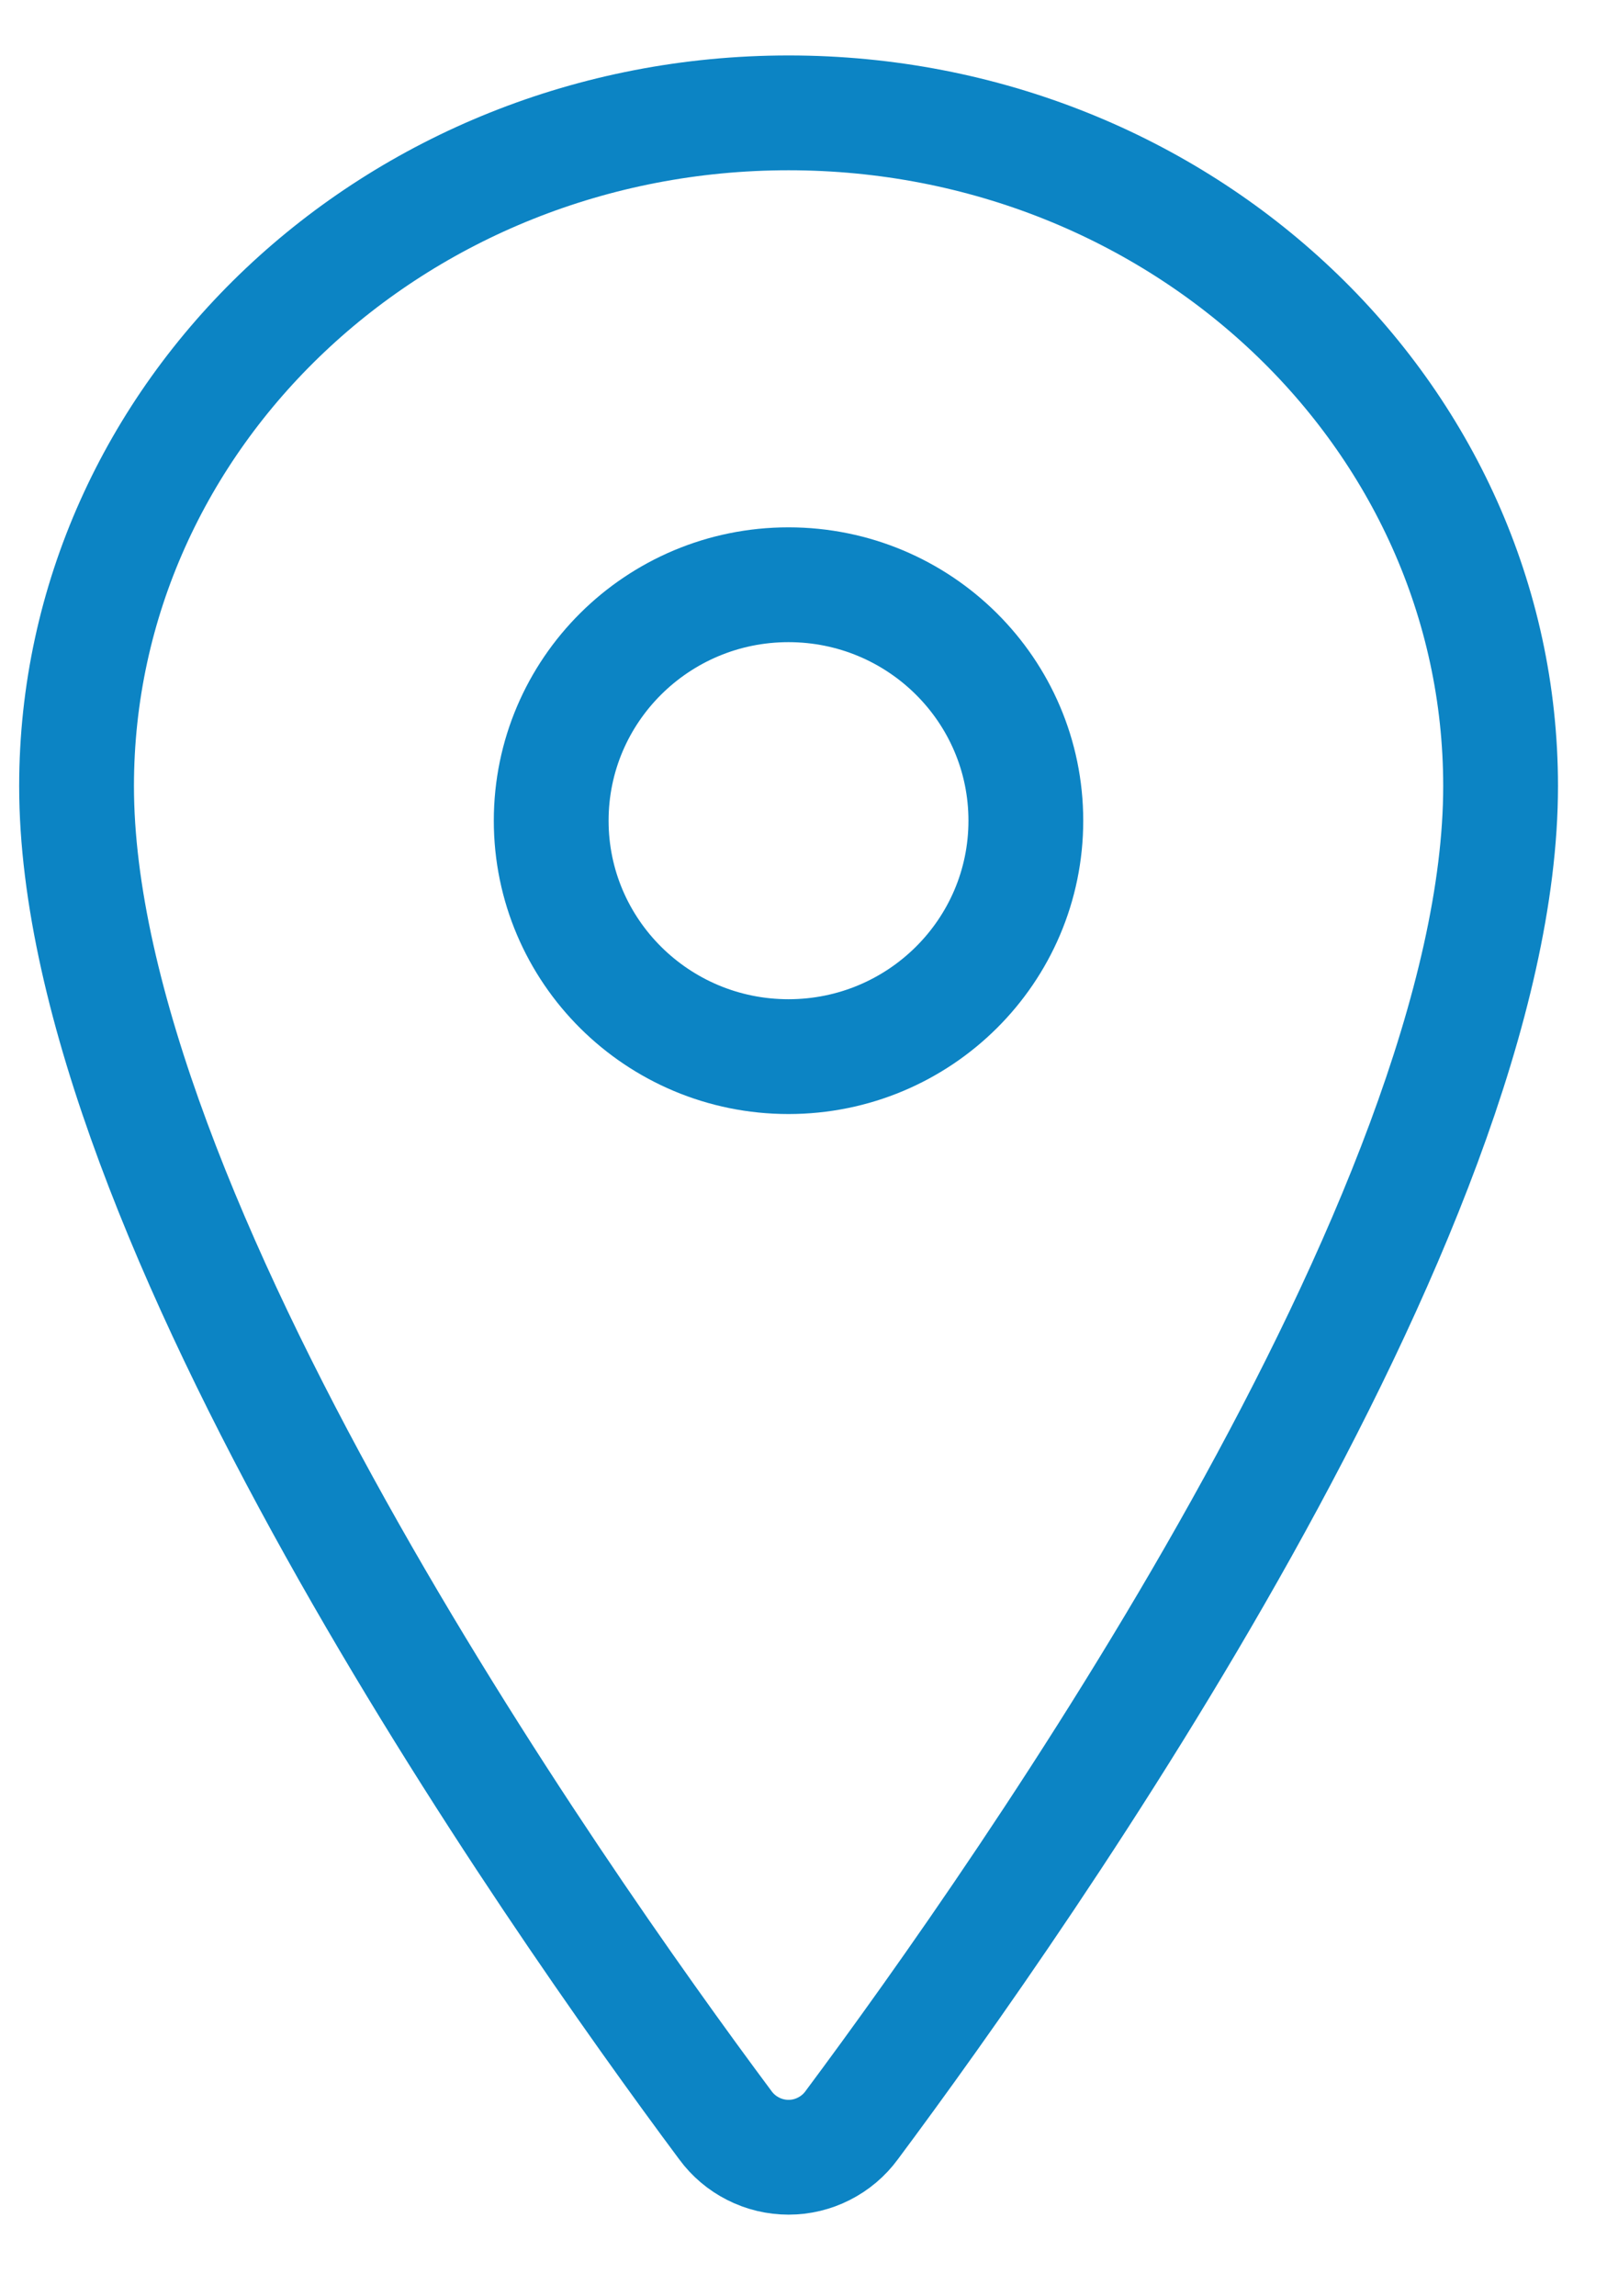 <?xml version="1.0" encoding="UTF-8"?> <svg xmlns="http://www.w3.org/2000/svg" width="14" height="20" viewBox="0 0 14 20" fill="none"> <path d="M6.87 0.983C3.445 0.983 0.667 3.611 0.667 6.847C0.667 10.571 4.802 16.473 6.32 18.511C6.383 18.597 6.466 18.667 6.561 18.715C6.657 18.764 6.763 18.789 6.87 18.789C6.977 18.789 7.082 18.764 7.178 18.715C7.273 18.667 7.356 18.597 7.419 18.511C8.937 16.474 13.073 10.574 13.073 6.847C13.073 3.611 10.294 0.983 6.87 0.983Z" stroke="#0C84C4" stroke-linecap="round" stroke-linejoin="round"></path> <path d="M6.869 9.203C8.011 9.203 8.937 8.283 8.937 7.148C8.937 6.013 8.011 5.093 6.869 5.093C5.728 5.093 4.802 6.013 4.802 7.148C4.802 8.283 5.728 9.203 6.869 9.203Z" stroke="#0C84C4" stroke-linecap="round" stroke-linejoin="round"></path> </svg> 